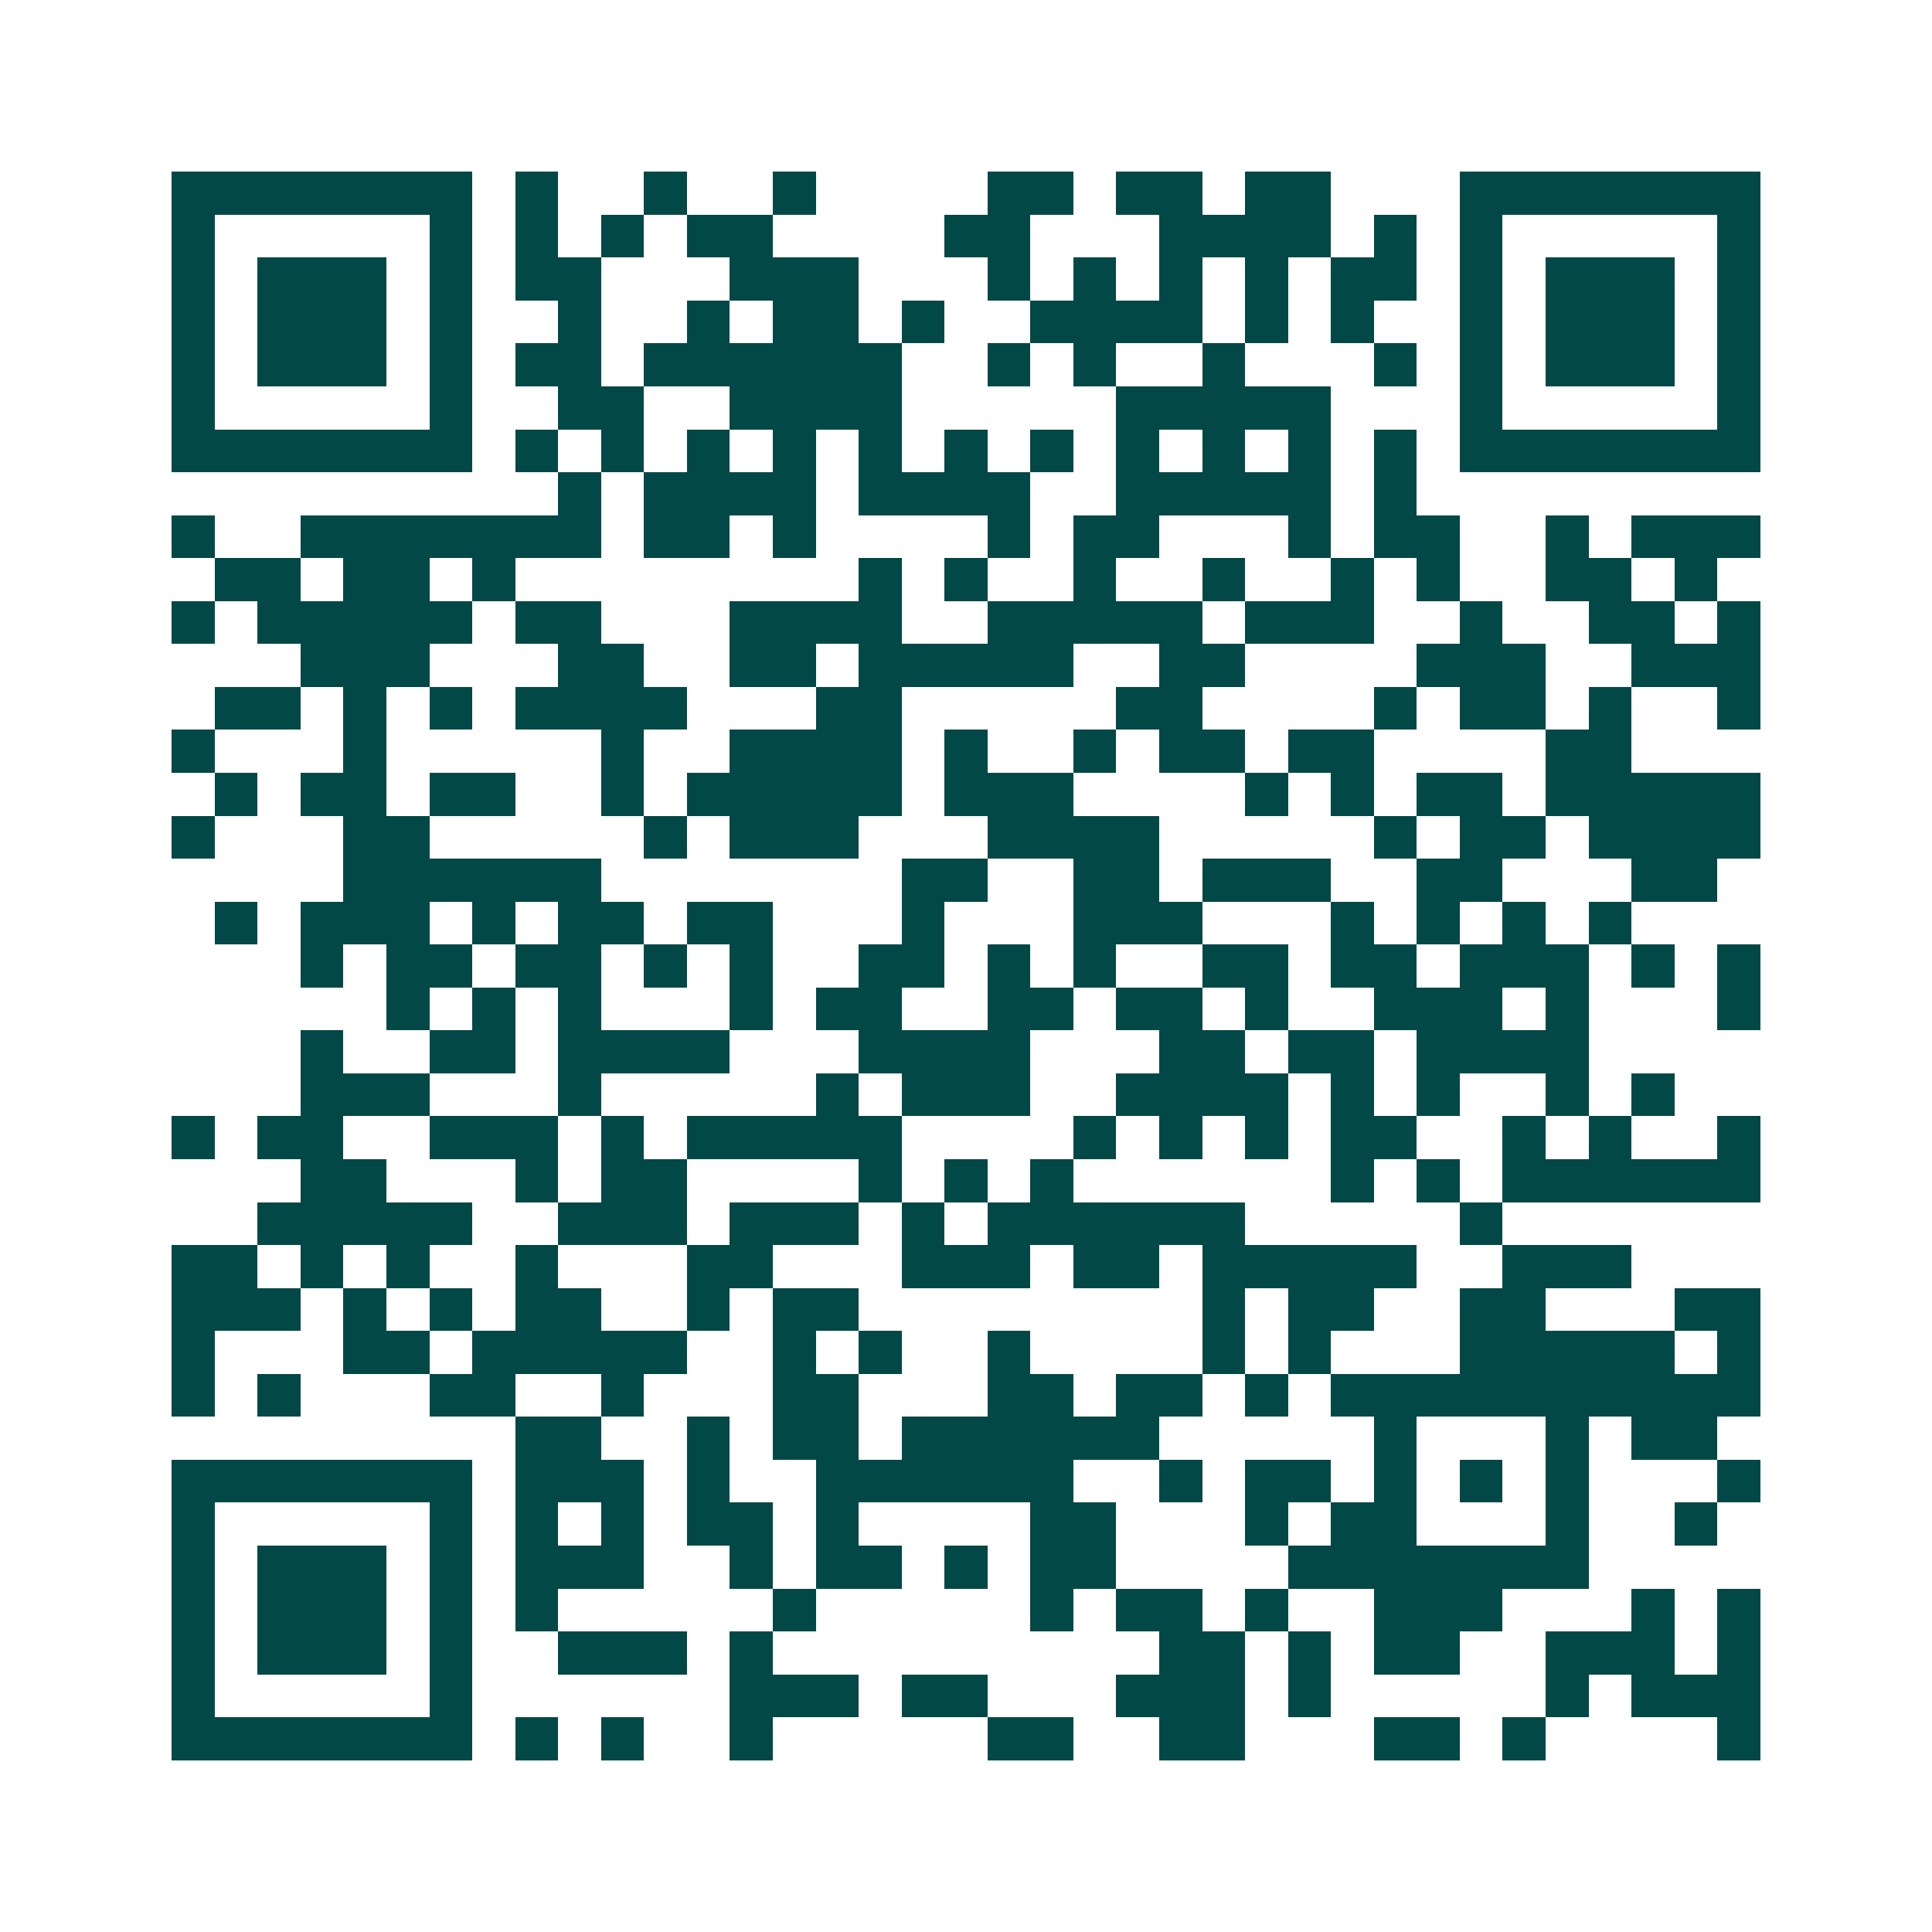 <svg xmlns="http://www.w3.org/2000/svg" width="200" height="200" viewBox="0 0 45 45" shape-rendering="crispEdges"><path fill="#ffffff" d="M0 0h45v45H0z"/><path stroke="#014847" d="M4 4.5h7m1 0h1m2 0h1m2 0h1m4 0h2m1 0h2m1 0h2m3 0h7M4 5.5h1m5 0h1m1 0h1m1 0h1m1 0h2m4 0h2m3 0h4m1 0h1m1 0h1m5 0h1M4 6.5h1m1 0h3m1 0h1m1 0h2m3 0h3m3 0h1m1 0h1m1 0h1m1 0h1m1 0h2m1 0h1m1 0h3m1 0h1M4 7.5h1m1 0h3m1 0h1m2 0h1m2 0h1m1 0h2m1 0h1m2 0h4m1 0h1m1 0h1m2 0h1m1 0h3m1 0h1M4 8.5h1m1 0h3m1 0h1m1 0h2m1 0h6m2 0h1m1 0h1m2 0h1m3 0h1m1 0h1m1 0h3m1 0h1M4 9.5h1m5 0h1m2 0h2m2 0h4m5 0h5m3 0h1m5 0h1M4 10.5h7m1 0h1m1 0h1m1 0h1m1 0h1m1 0h1m1 0h1m1 0h1m1 0h1m1 0h1m1 0h1m1 0h1m1 0h7M13 11.5h1m1 0h4m1 0h4m2 0h5m1 0h1M4 12.5h1m2 0h7m1 0h2m1 0h1m4 0h1m1 0h2m3 0h1m1 0h2m2 0h1m1 0h3M5 13.5h2m1 0h2m1 0h1m8 0h1m1 0h1m2 0h1m2 0h1m2 0h1m1 0h1m2 0h2m1 0h1M4 14.5h1m1 0h5m1 0h2m3 0h4m2 0h5m1 0h3m2 0h1m2 0h2m1 0h1M7 15.5h3m3 0h2m2 0h2m1 0h5m2 0h2m4 0h3m2 0h3M5 16.5h2m1 0h1m1 0h1m1 0h4m3 0h2m5 0h2m4 0h1m1 0h2m1 0h1m2 0h1M4 17.5h1m3 0h1m5 0h1m2 0h4m1 0h1m2 0h1m1 0h2m1 0h2m4 0h2M5 18.5h1m1 0h2m1 0h2m2 0h1m1 0h5m1 0h3m4 0h1m1 0h1m1 0h2m1 0h5M4 19.5h1m3 0h2m5 0h1m1 0h3m3 0h4m5 0h1m1 0h2m1 0h4M8 20.5h6m7 0h2m2 0h2m1 0h3m2 0h2m3 0h2M5 21.5h1m1 0h3m1 0h1m1 0h2m1 0h2m3 0h1m3 0h3m3 0h1m1 0h1m1 0h1m1 0h1M7 22.5h1m1 0h2m1 0h2m1 0h1m1 0h1m2 0h2m1 0h1m1 0h1m2 0h2m1 0h2m1 0h3m1 0h1m1 0h1M9 23.5h1m1 0h1m1 0h1m3 0h1m1 0h2m2 0h2m1 0h2m1 0h1m2 0h3m1 0h1m3 0h1M7 24.5h1m2 0h2m1 0h4m3 0h4m3 0h2m1 0h2m1 0h4M7 25.5h3m3 0h1m5 0h1m1 0h3m2 0h4m1 0h1m1 0h1m2 0h1m1 0h1M4 26.5h1m1 0h2m2 0h3m1 0h1m1 0h5m4 0h1m1 0h1m1 0h1m1 0h2m2 0h1m1 0h1m2 0h1M7 27.5h2m3 0h1m1 0h2m4 0h1m1 0h1m1 0h1m6 0h1m1 0h1m1 0h6M6 28.5h5m2 0h3m1 0h3m1 0h1m1 0h6m5 0h1M4 29.5h2m1 0h1m1 0h1m2 0h1m3 0h2m3 0h3m1 0h2m1 0h5m2 0h3M4 30.5h3m1 0h1m1 0h1m1 0h2m2 0h1m1 0h2m8 0h1m1 0h2m2 0h2m3 0h2M4 31.5h1m3 0h2m1 0h5m2 0h1m1 0h1m2 0h1m4 0h1m1 0h1m3 0h5m1 0h1M4 32.5h1m1 0h1m3 0h2m2 0h1m3 0h2m3 0h2m1 0h2m1 0h1m1 0h10M12 33.5h2m2 0h1m1 0h2m1 0h6m5 0h1m3 0h1m1 0h2M4 34.5h7m1 0h3m1 0h1m2 0h6m2 0h1m1 0h2m1 0h1m1 0h1m1 0h1m3 0h1M4 35.5h1m5 0h1m1 0h1m1 0h1m1 0h2m1 0h1m4 0h2m3 0h1m1 0h2m3 0h1m2 0h1M4 36.5h1m1 0h3m1 0h1m1 0h3m2 0h1m1 0h2m1 0h1m1 0h2m4 0h7M4 37.5h1m1 0h3m1 0h1m1 0h1m5 0h1m5 0h1m1 0h2m1 0h1m2 0h3m3 0h1m1 0h1M4 38.5h1m1 0h3m1 0h1m2 0h3m1 0h1m9 0h2m1 0h1m1 0h2m2 0h3m1 0h1M4 39.5h1m5 0h1m6 0h3m1 0h2m3 0h3m1 0h1m5 0h1m1 0h3M4 40.5h7m1 0h1m1 0h1m2 0h1m5 0h2m2 0h2m3 0h2m1 0h1m4 0h1"/></svg>
